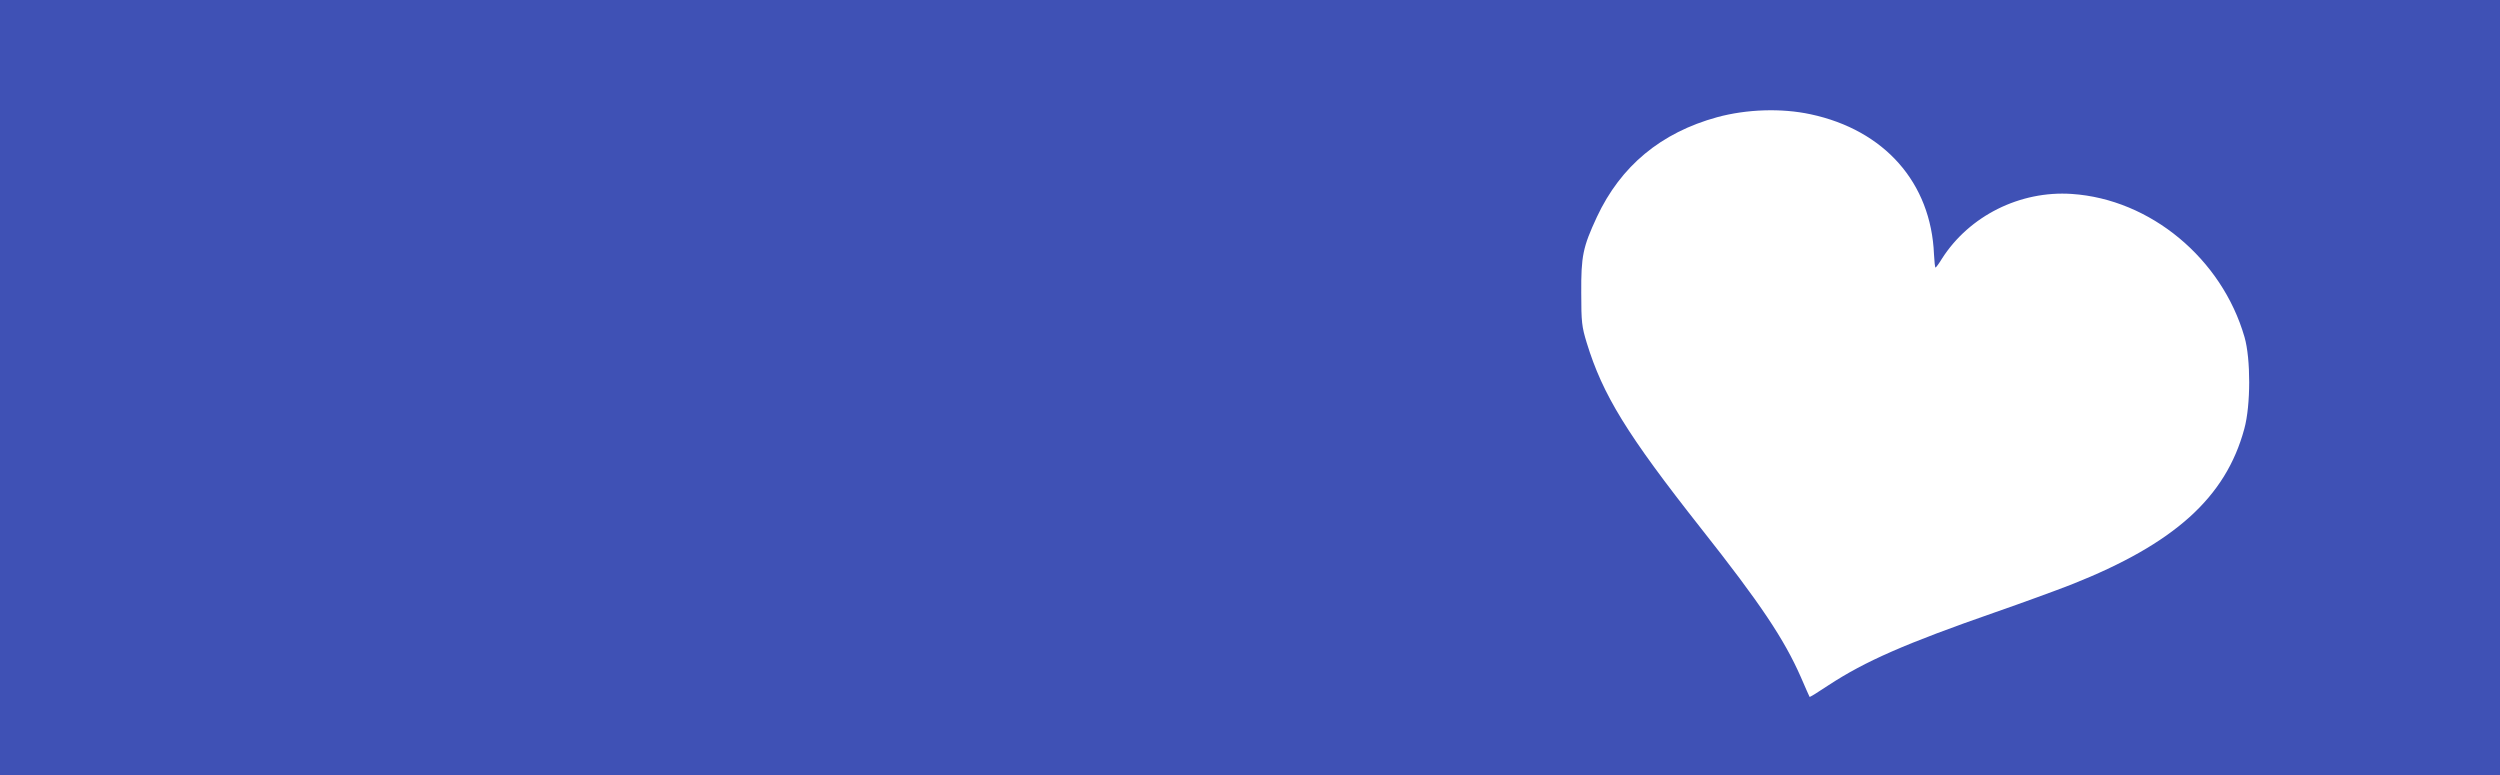 <?xml version="1.0" standalone="no"?>
<!DOCTYPE svg PUBLIC "-//W3C//DTD SVG 20010904//EN"
 "http://www.w3.org/TR/2001/REC-SVG-20010904/DTD/svg10.dtd">
<svg version="1.0" xmlns="http://www.w3.org/2000/svg"
 width="1280pt" height="397pt" viewBox="0 0 1280 397"
 preserveAspectRatio="xMidYMid meet">
<g transform="translate(0,397) scale(0.1,-0.1)"
fill="#3f51b5" stroke="none">
<path d="M0 1985 l0 -1985 6400 0 6400 0 0 1985 0 1985 -6400 0 -6400 0 0
-1985z m9270 1400 c379 -81 617 -351 632 -717 2 -38 5 -68 8 -68 3 1 18 21 33
46 140 219 400 349 665 331 402 -27 768 -331 884 -733 32 -111 32 -349 -1
-469 -95 -352 -358 -589 -886 -798 -77 -30 -252 -94 -390 -142 -459 -160 -665
-250 -854 -374 -51 -34 -94 -61 -96 -59 -1 2 -22 48 -45 102 -85 193 -205 374
-511 761 -380 482 -503 683 -585 950 -25 82 -28 105 -28 255 -1 189 8 234 80
389 122 261 328 432 616 511 151 41 329 47 478 15z"/>
</g>
</svg>

